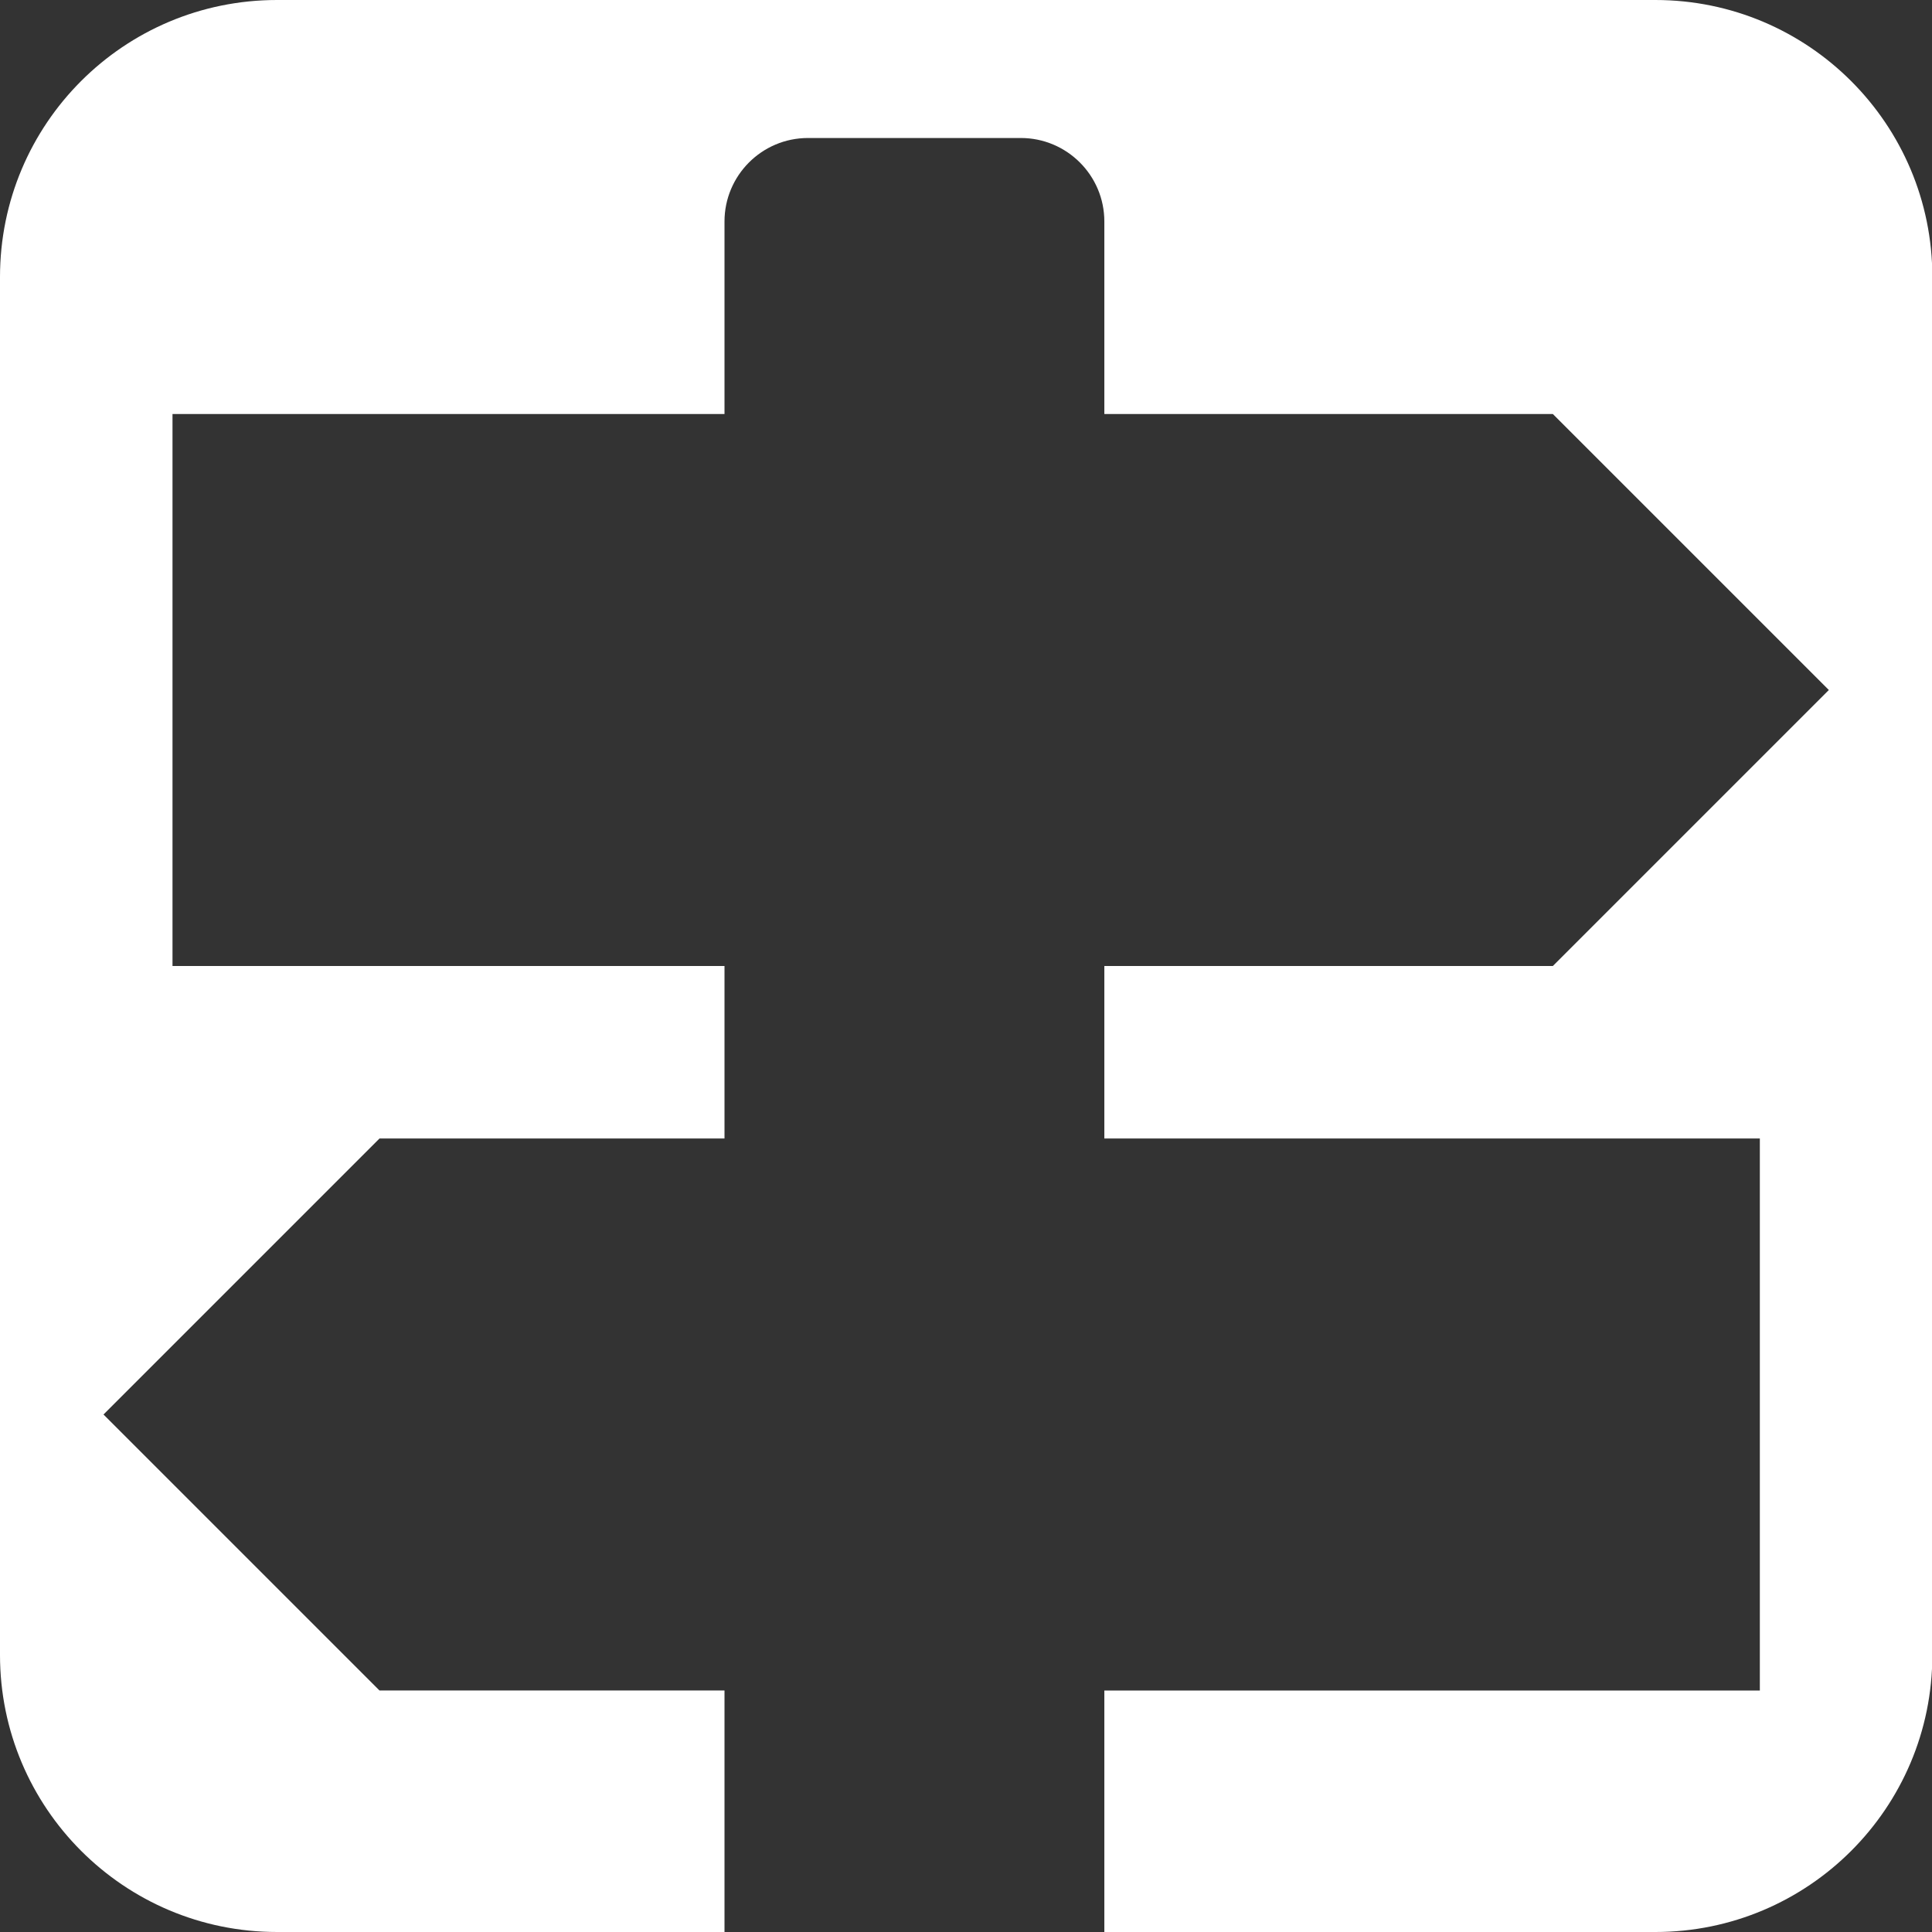 <svg xmlns="http://www.w3.org/2000/svg" id="Calque_1" viewBox="0 0 56 56"><rect x="0" y="0" width="56" height="56" fill="#333333" stroke="none"/><defs><style>.cls-1{fill:#fff;}</style></defs><path class="cls-1" d="M47.97,0H8.03C3.59,0,0,3.59,0,8.03v39.94c0,4.43,3.59,8.03,8.03,8.03h12.97v-7h-10l-8-8,8-8h10v-5H5V12h16v-5.58c0-1.33,1.08-2.42,2.42-2.42h6.17c1.33,0,2.42,1.08,2.42,2.42v5.58h13l8,8-8,8h-13v5h19v16h-19v7h15.97c4.43,0,8.03-3.59,8.03-8.03V8.03c0-4.43-3.59-8.03-8.03-8.03Z"></path></svg>